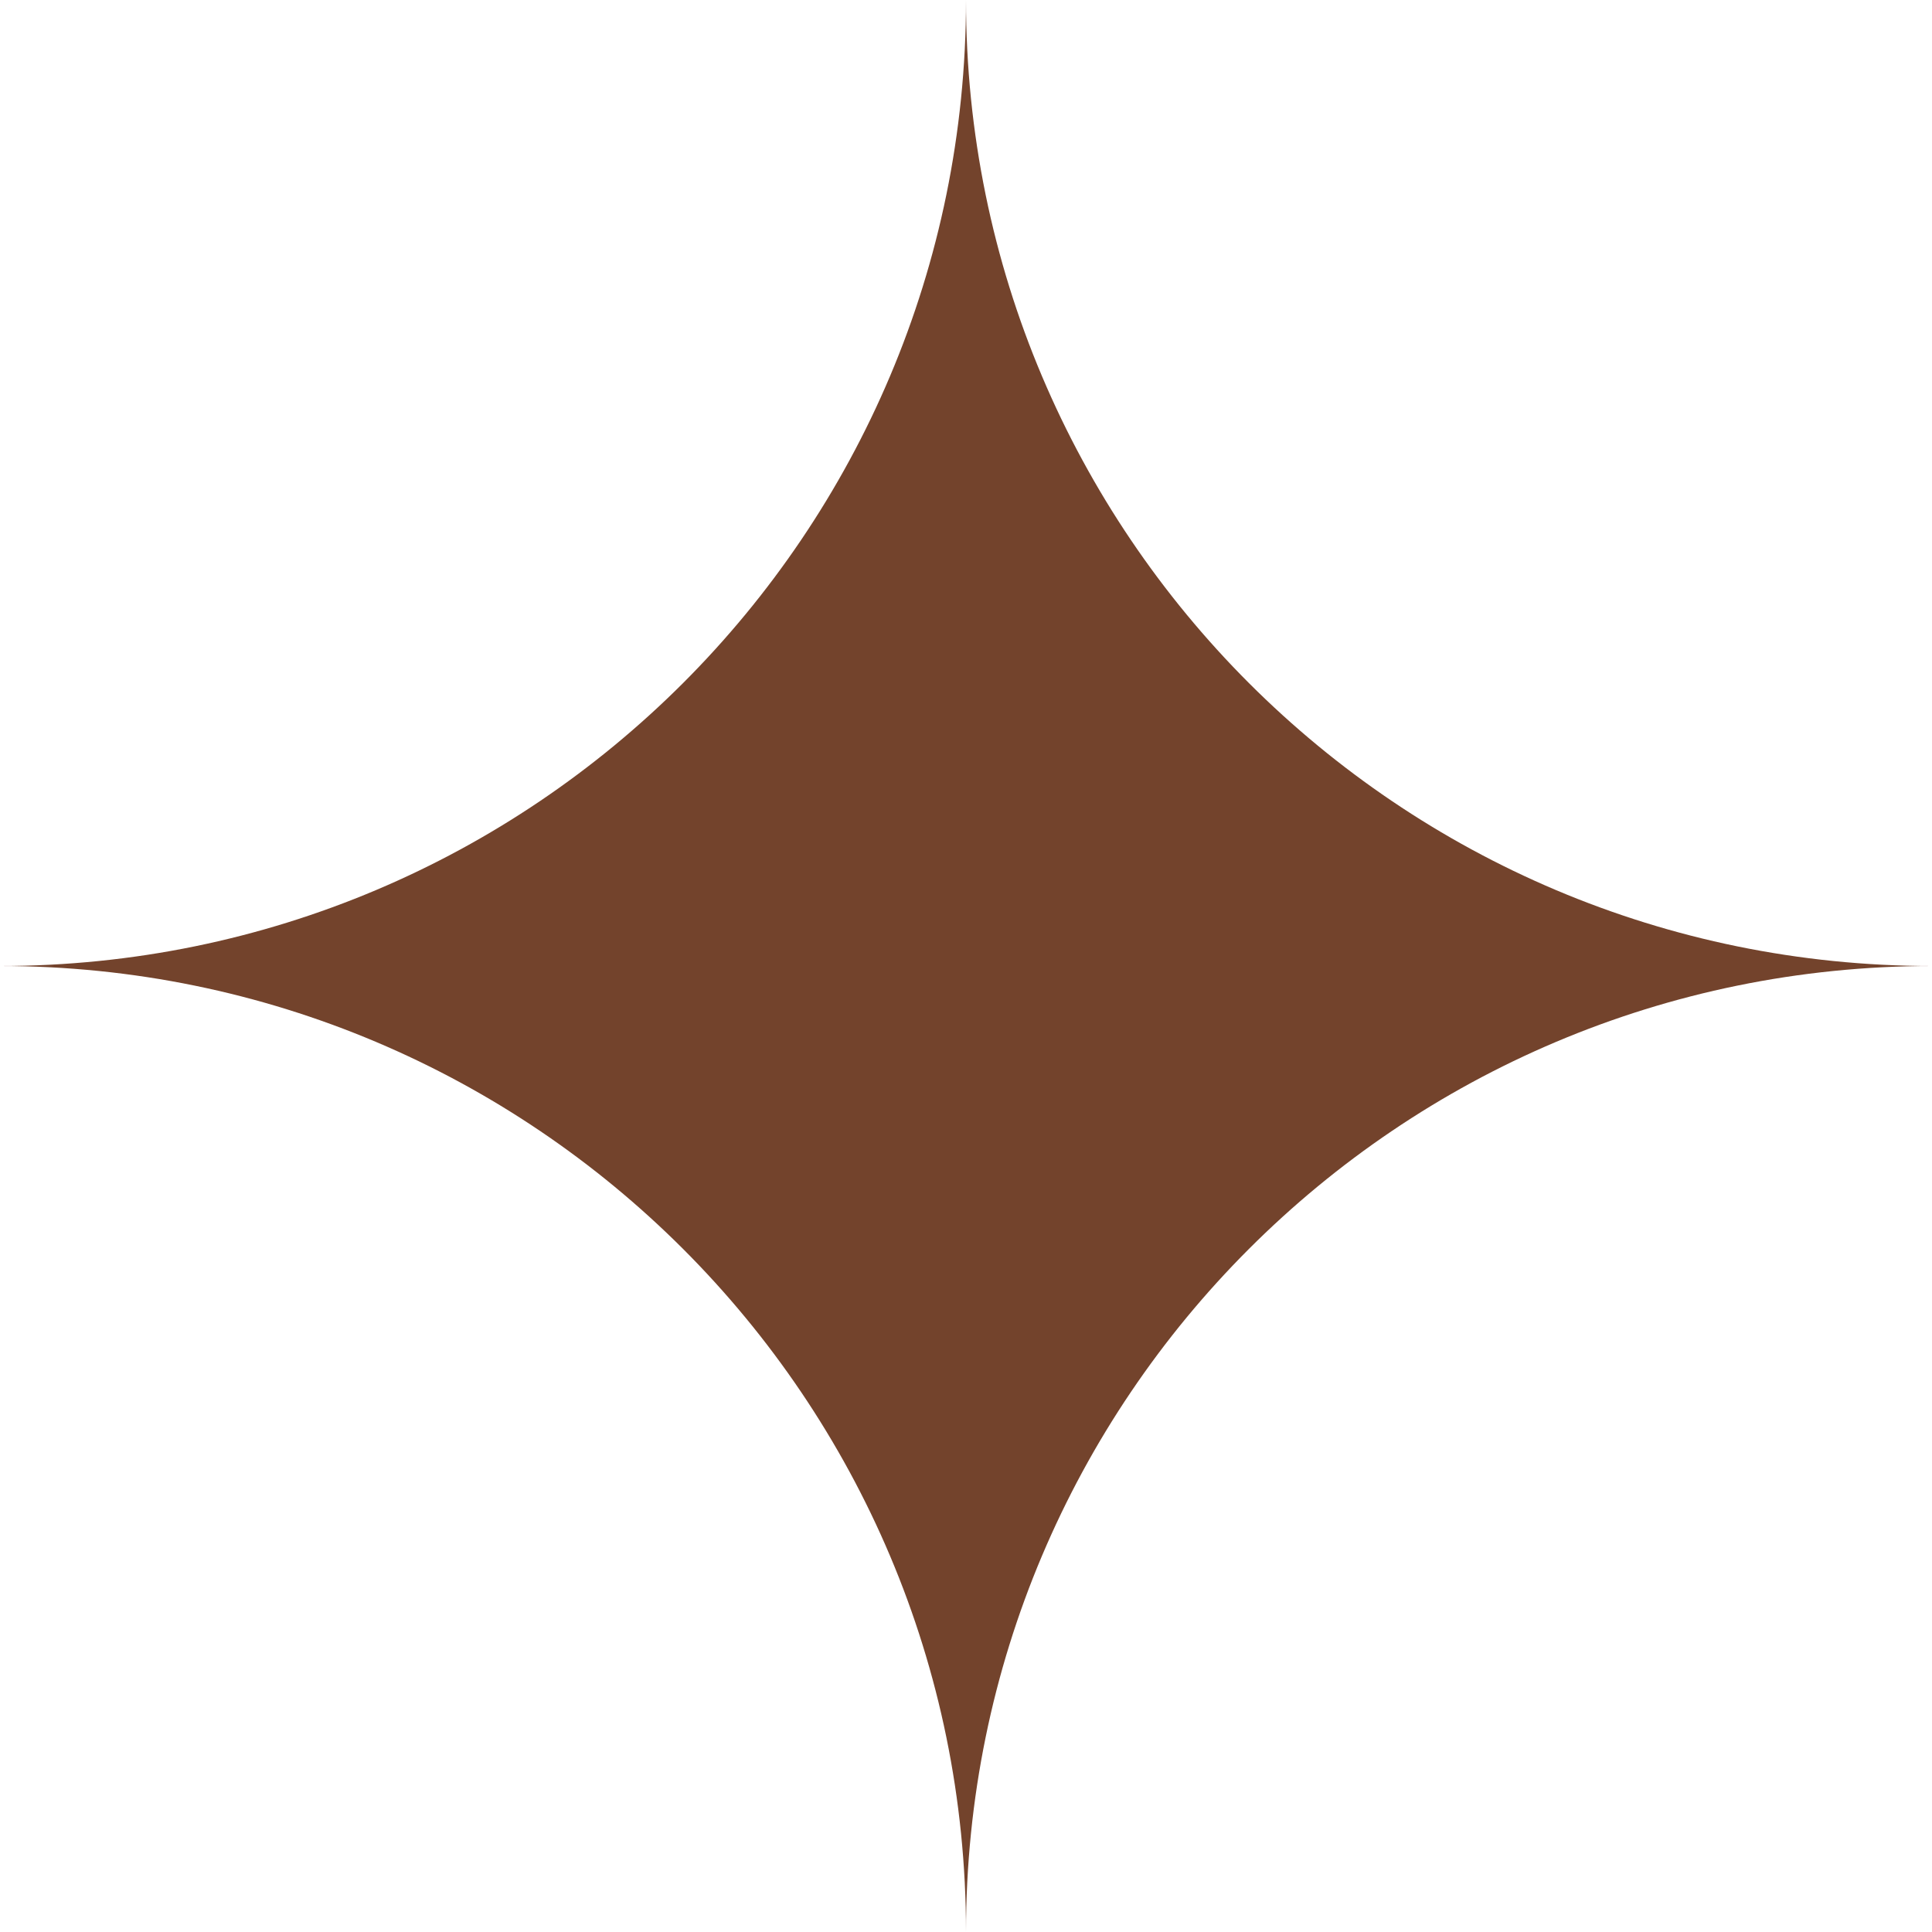 <svg xmlns="http://www.w3.org/2000/svg" width="41" height="41" viewBox="0 0 41 41" fill="none"><g clip-path="url(#clip0_50_2)"><path d="M20.5 41C20.5 29.678 11.322 20.5 0 20.5C11.322 20.5 20.5 11.322 20.5 0C20.5 11.322 29.678 20.5 41 20.5C29.678 20.5 20.5 29.678 20.5 41Z" fill="#73432C"></path></g><defs><clipPath id="clip0_50_2"><rect width="41" height="41" fill="white"></rect></clipPath></defs></svg>